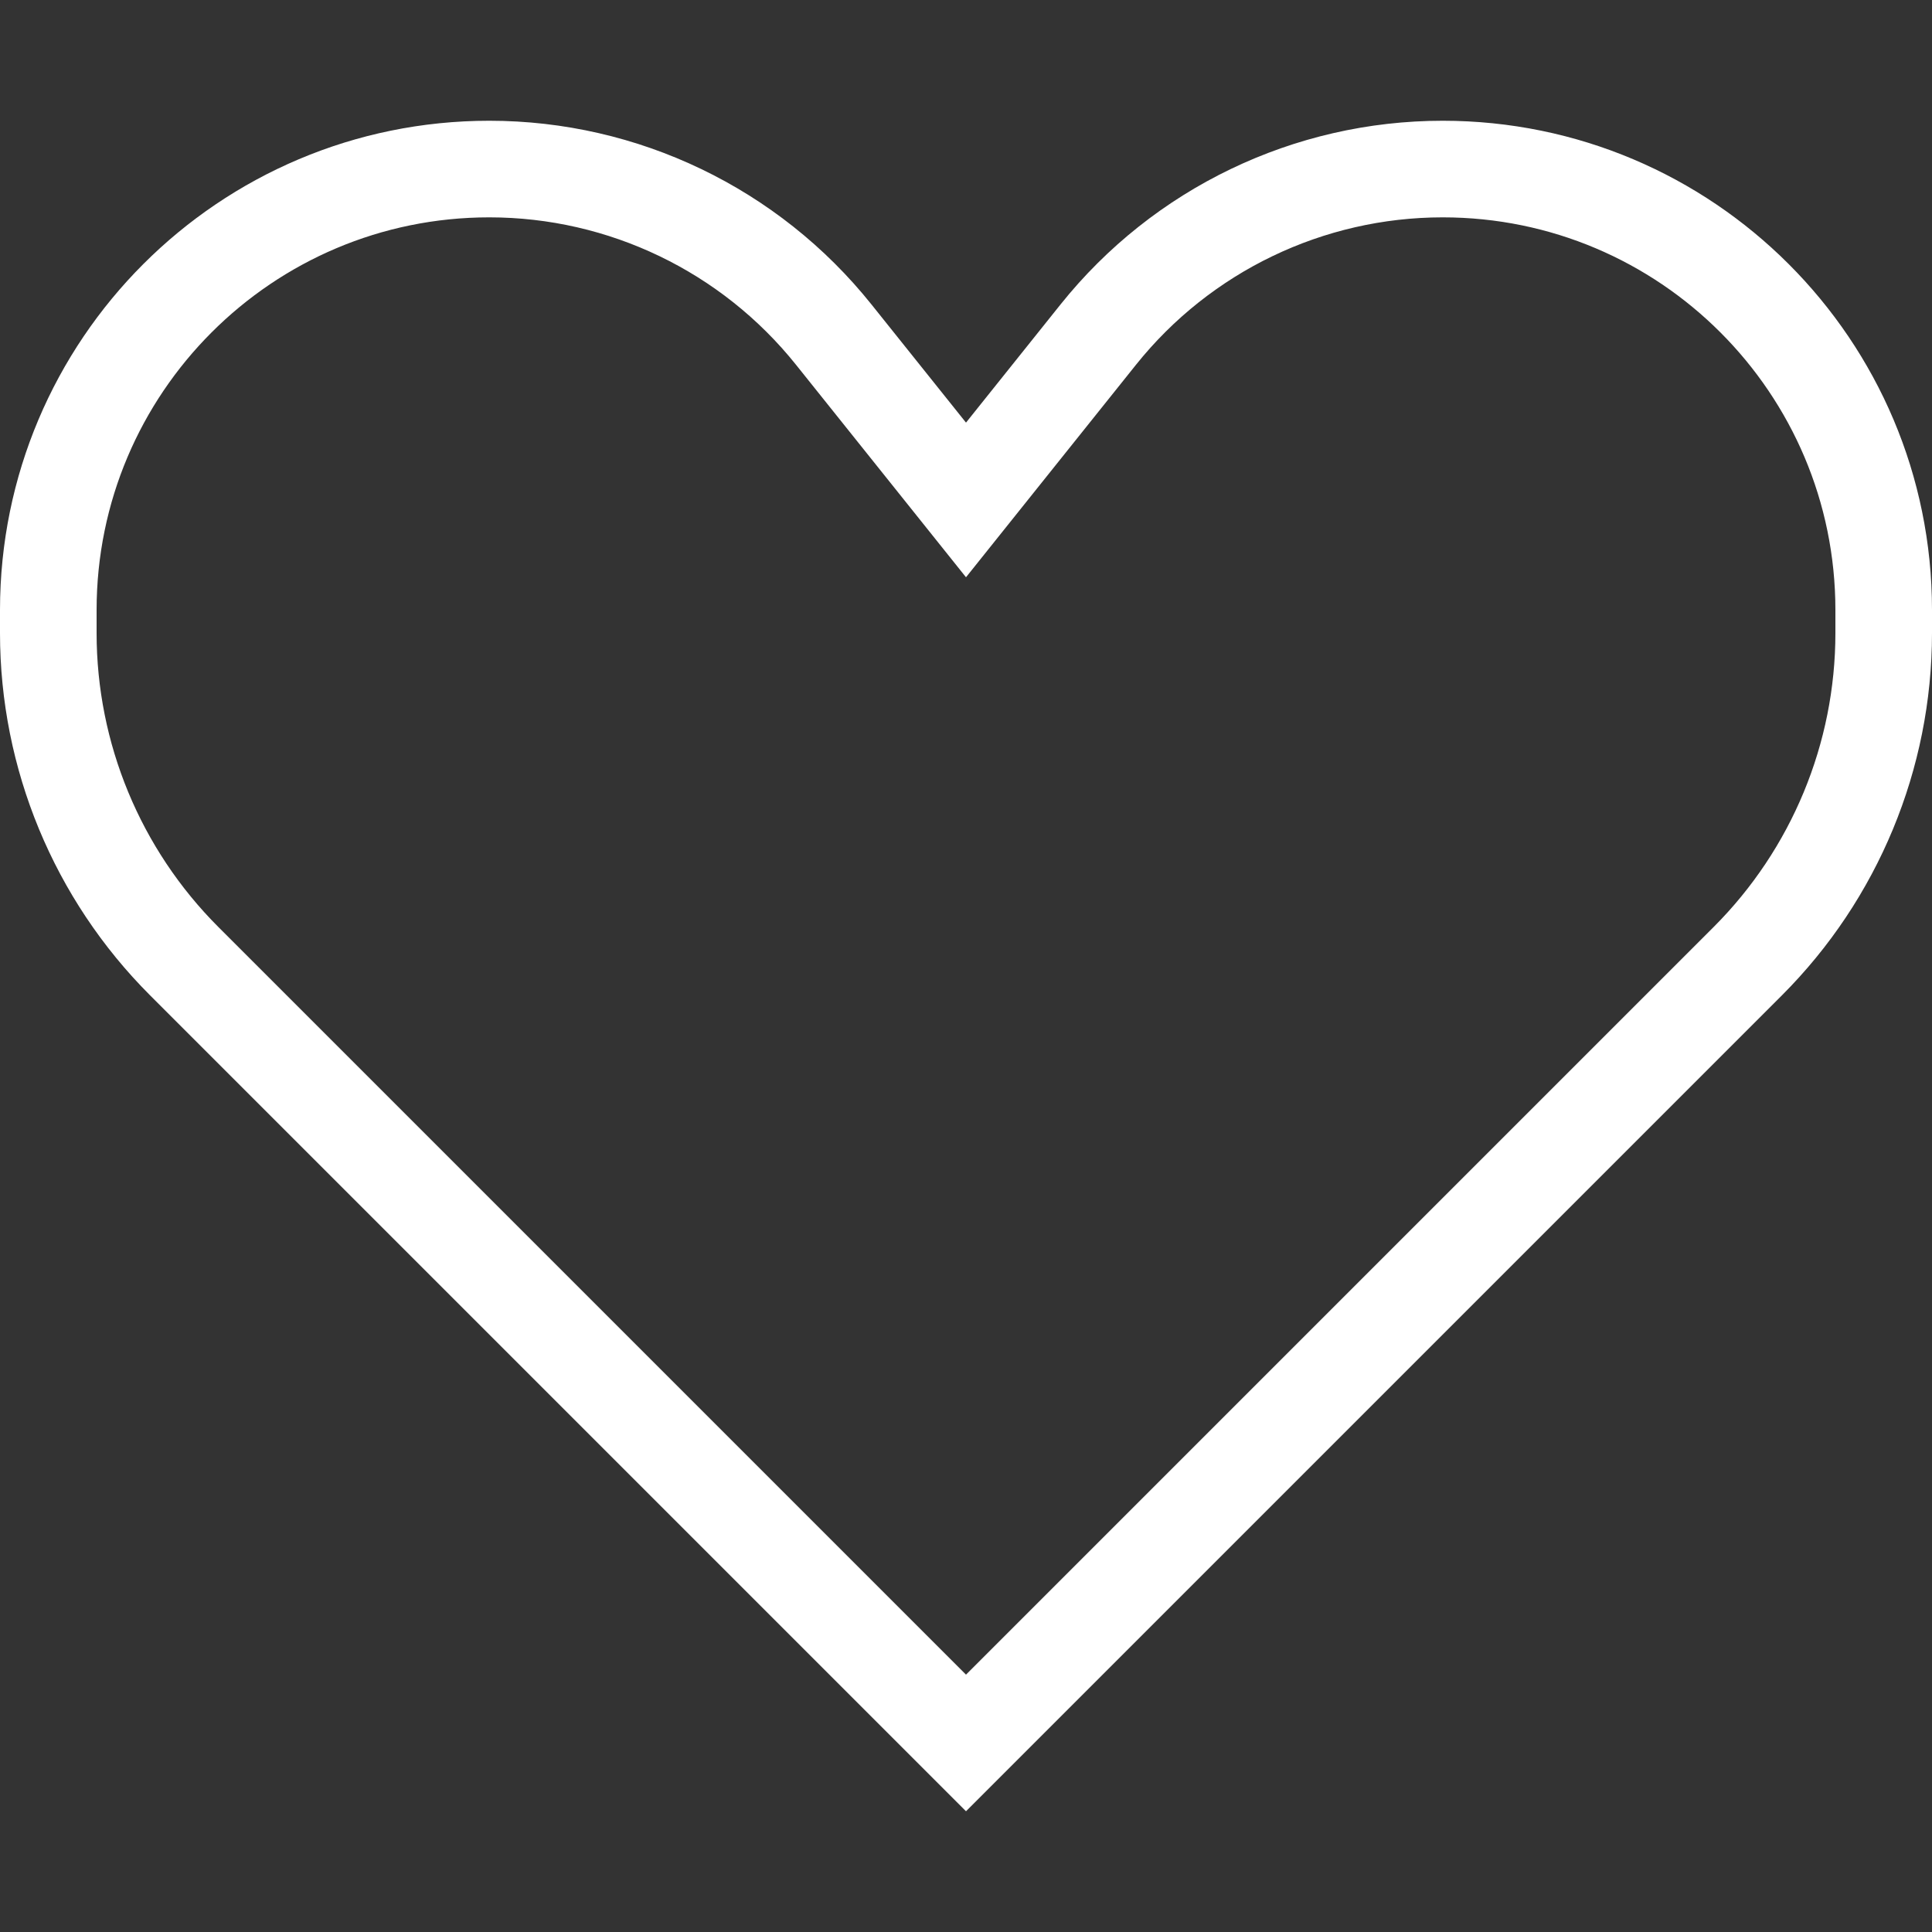 <?xml version="1.0" encoding="UTF-8"?> <svg xmlns="http://www.w3.org/2000/svg" width="60" height="60" viewBox="0 0 60 60" fill="none"><rect x="0" y="0" width="60" height="60" fill="#333333" stroke="none"/><path d="M44.804 5.25C52.368 5.25 58.5 11.382 58.5 18.946V19.66C58.5 23.482 56.981 27.147 54.279 29.85L30 54.129L5.721 29.85C3.018 27.147 1.5 23.482 1.5 19.66V18.946C1.5 11.382 7.632 5.25 15.196 5.25C19.357 5.25 23.292 7.142 25.892 10.391L28.829 14.062L30 15.526L31.171 14.062L34.108 10.391C36.708 7.142 40.643 5.25 44.804 5.25Z" stroke="white" stroke-width="3"></path></svg> 